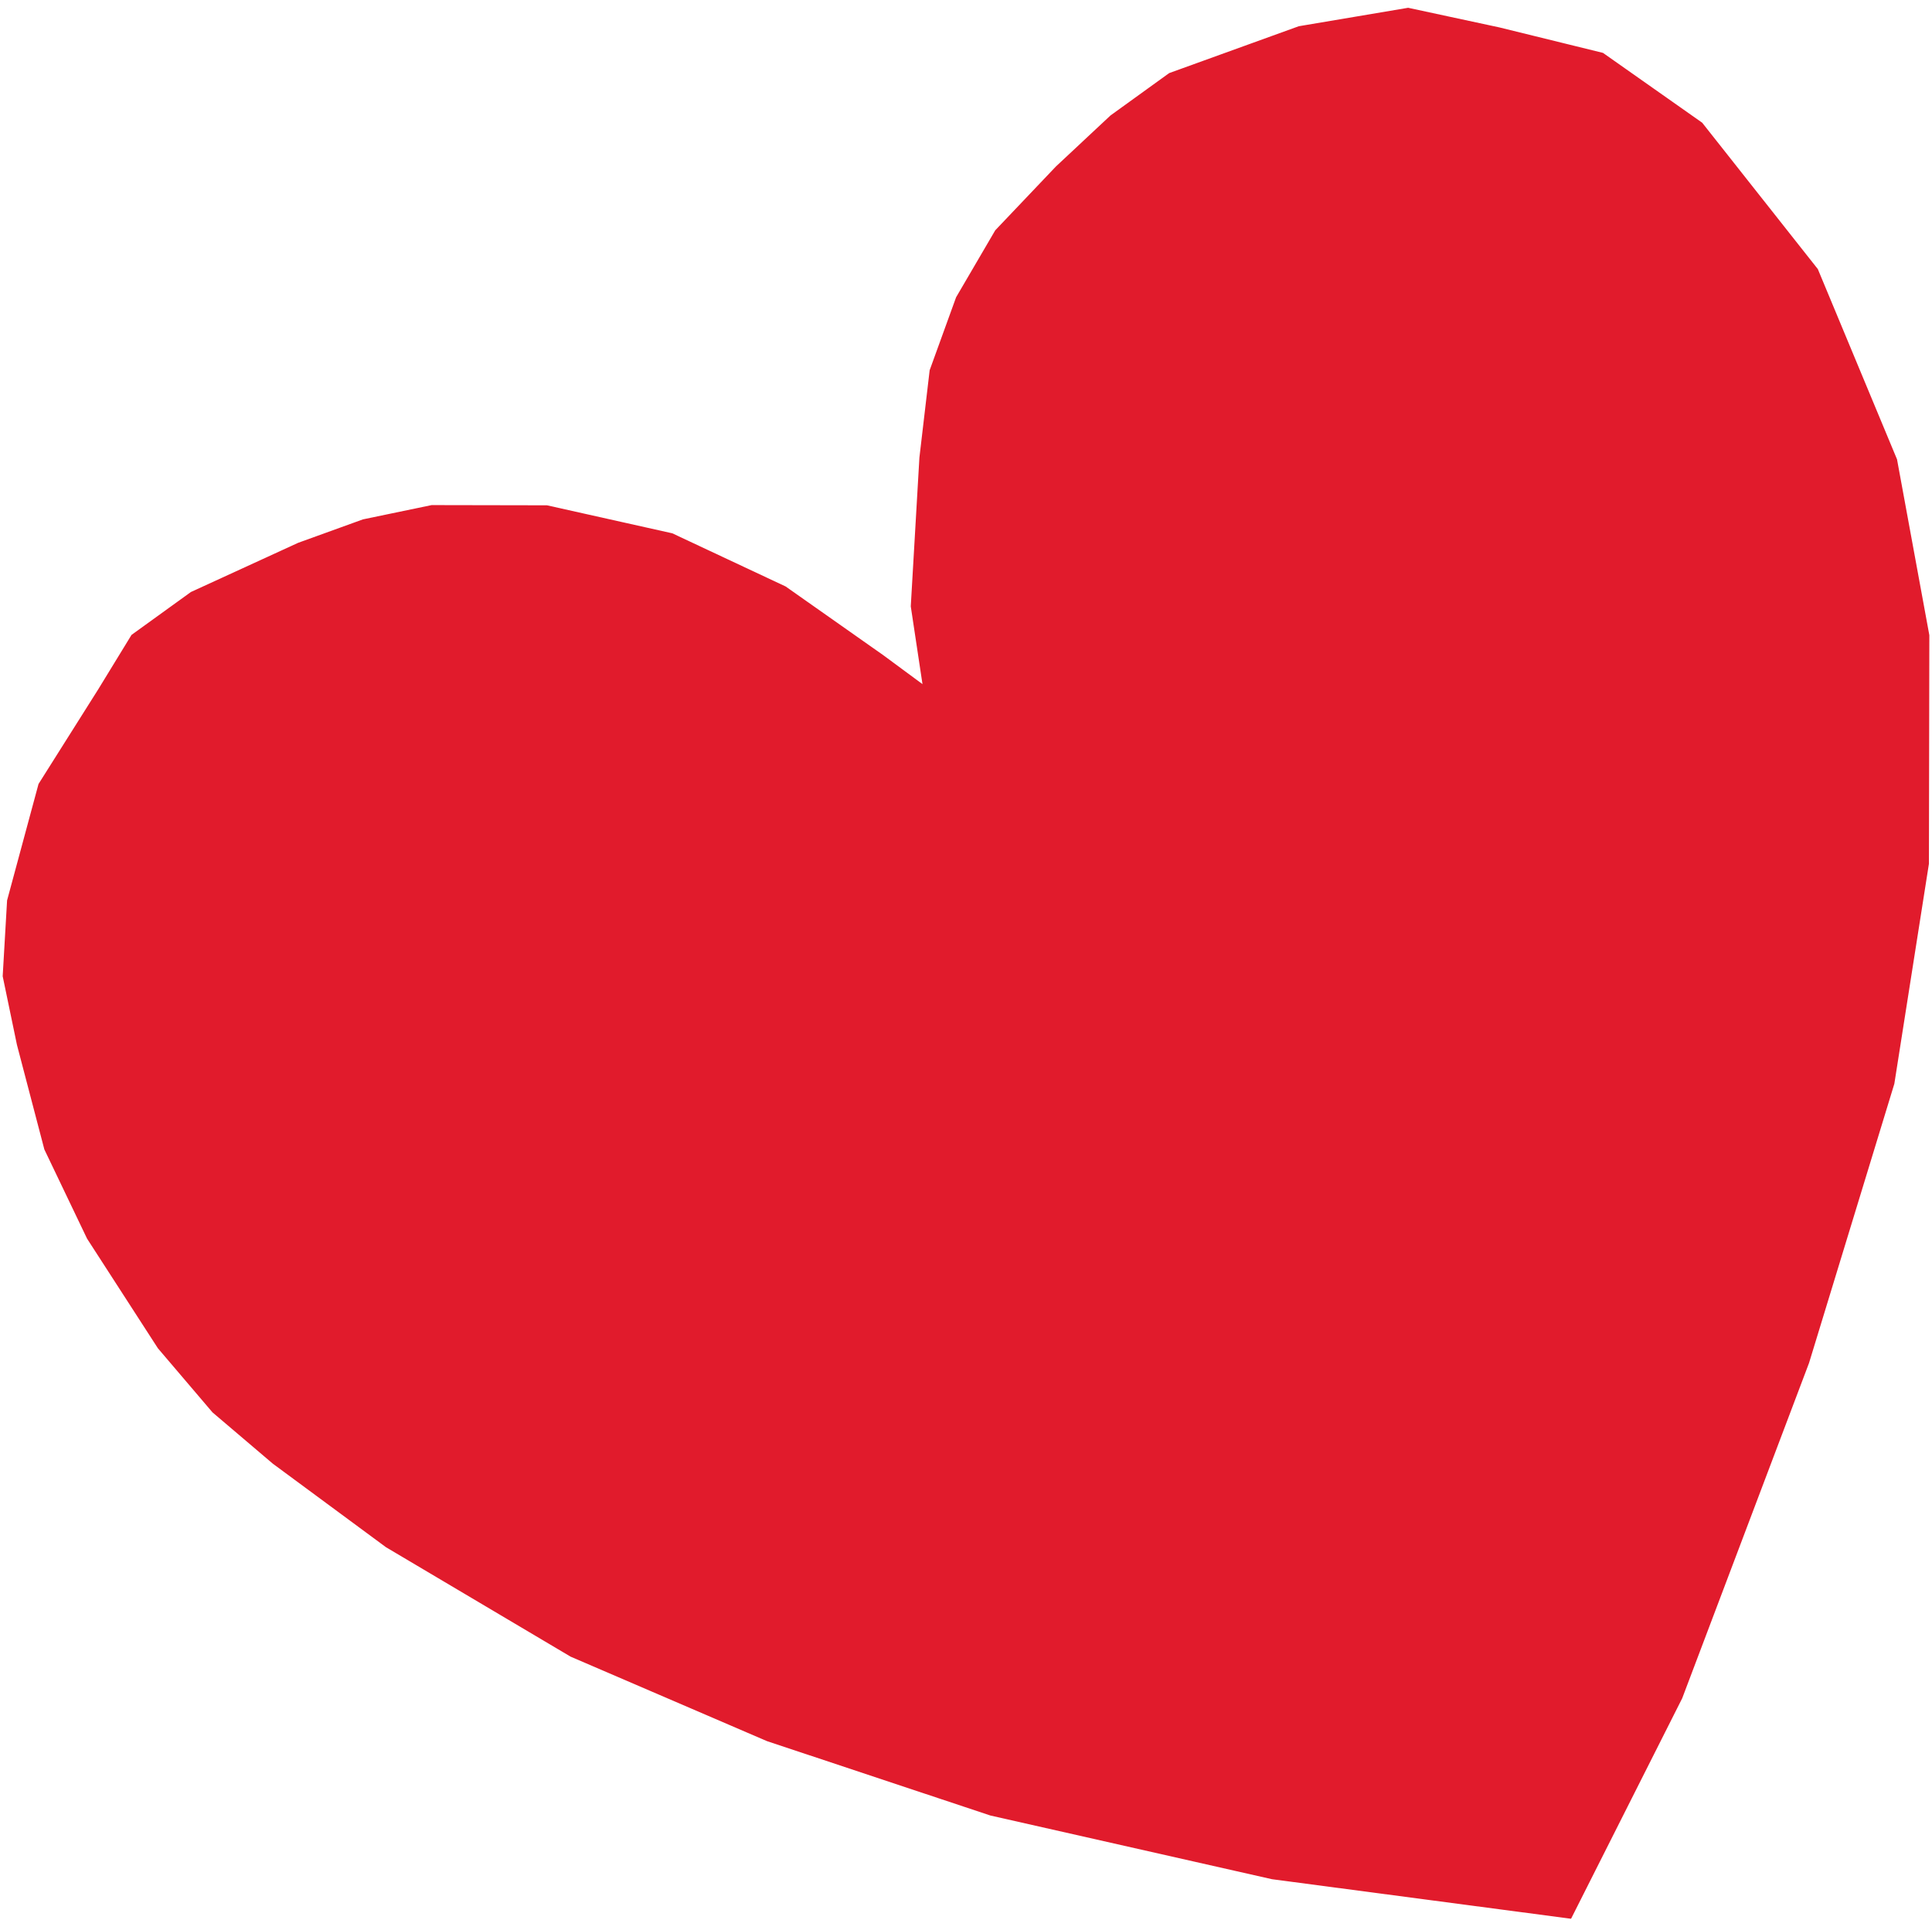<?xml version="1.0" encoding="UTF-8"?> <svg xmlns="http://www.w3.org/2000/svg" width="158" height="157" viewBox="0 0 158 157" fill="none"><path d="M75.204 49.545L76.409 57.544L71.807 54.147L63.889 48.576L54.748 44.289L44.654 42.034L35.37 42.017L29.878 43.159L24.657 45.047L15.975 49.029L11.293 52.409L8.642 56.742L3.816 64.391L1.291 73.738L0.941 79.769L2.083 85.26L4.304 93.736L7.747 100.926L13.491 109.814L17.886 114.973L22.758 119.115L31.962 125.909L46.99 134.815L62.971 141.689L81.19 147.754L104.154 152.947L128.071 156.109L136.913 138.573L147.265 111.213L154.219 88.455L157.031 70.57L157.065 52.001L154.448 37.764L148.039 22.369L138.708 10.56L130.79 4.988L122.458 2.94L115.142 1.367L106.397 2.842L101.921 4.46L95.953 6.618L91.271 9.998L86.858 14.123L81.969 19.265L78.842 24.613L76.731 30.437L75.904 37.484L75.204 49.545Z" fill="#E11B2C" stroke="#E11B2C" stroke-width="1.435"></path></svg> 